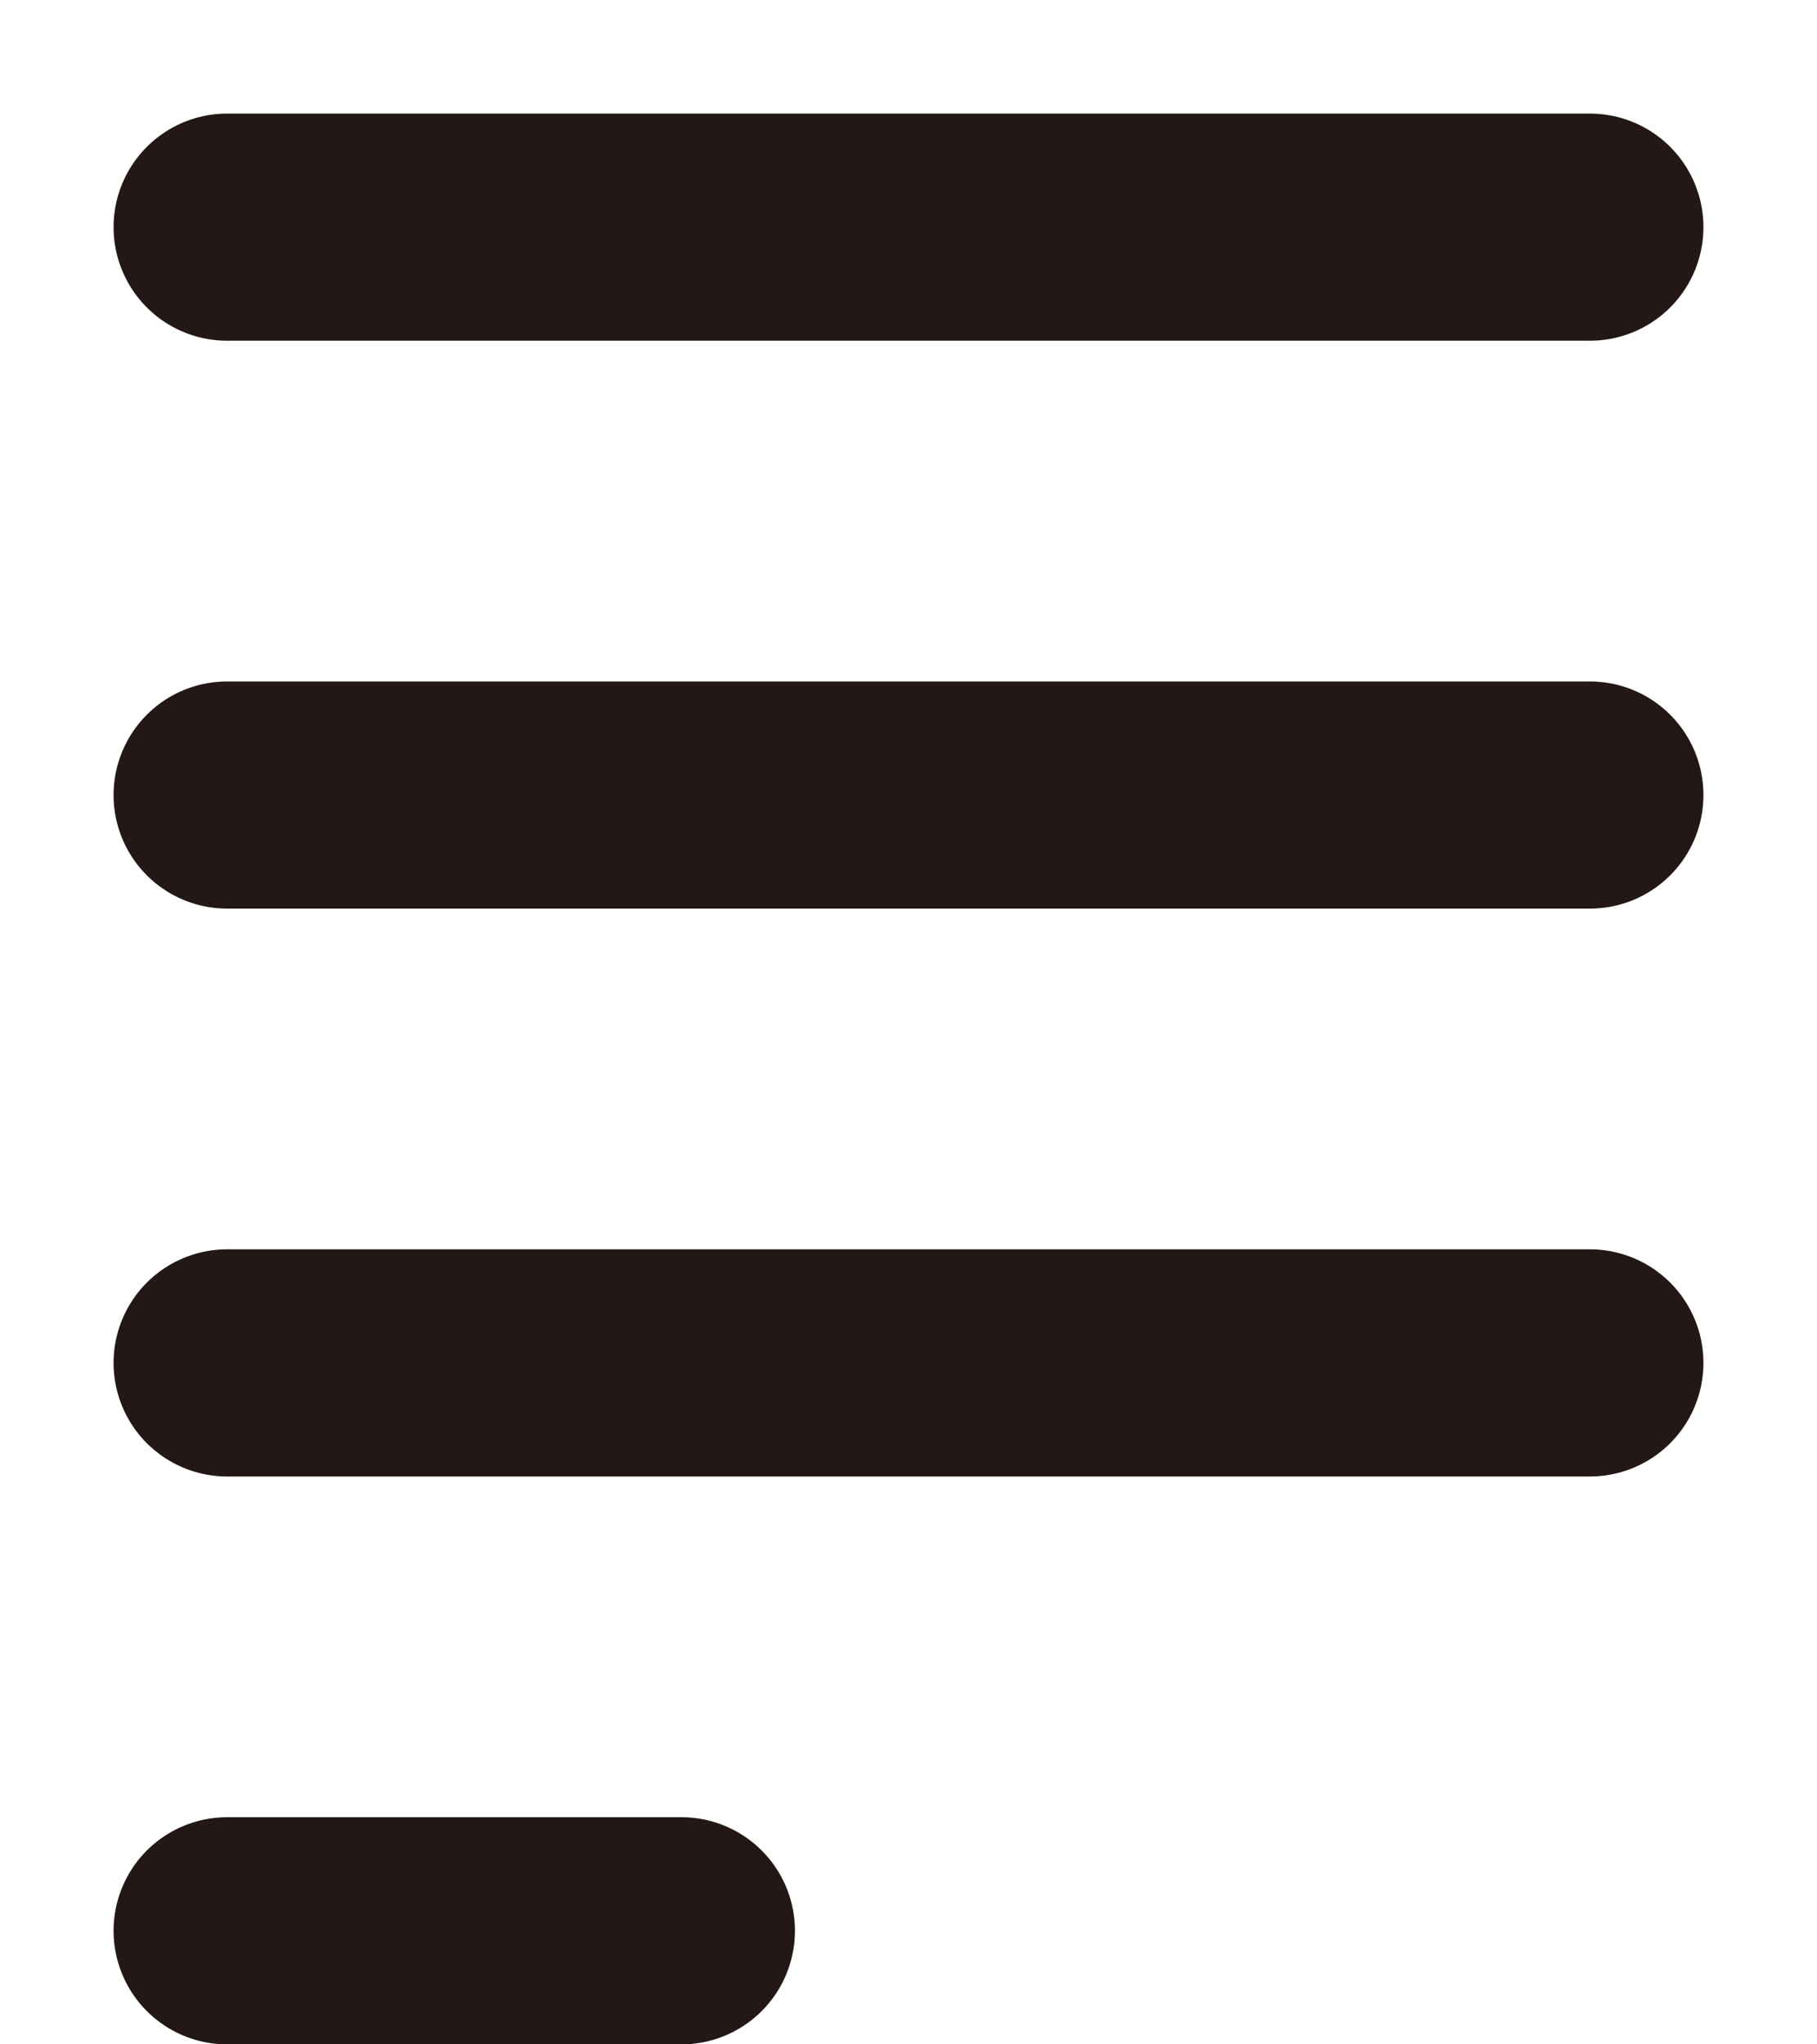 <svg width="8" height="9" viewBox="0 0 8 9" fill="none" xmlns="http://www.w3.org/2000/svg">
<path d="M1 1H7" stroke="#231816" stroke-linecap="round"/>
<path d="M1 3.5H7" stroke="#231816" stroke-linecap="round"/>
<path d="M1 6H7" stroke="#231816" stroke-linecap="round"/>
<path d="M1 8.5H3" stroke="#231816" stroke-linecap="round"/>
</svg>
